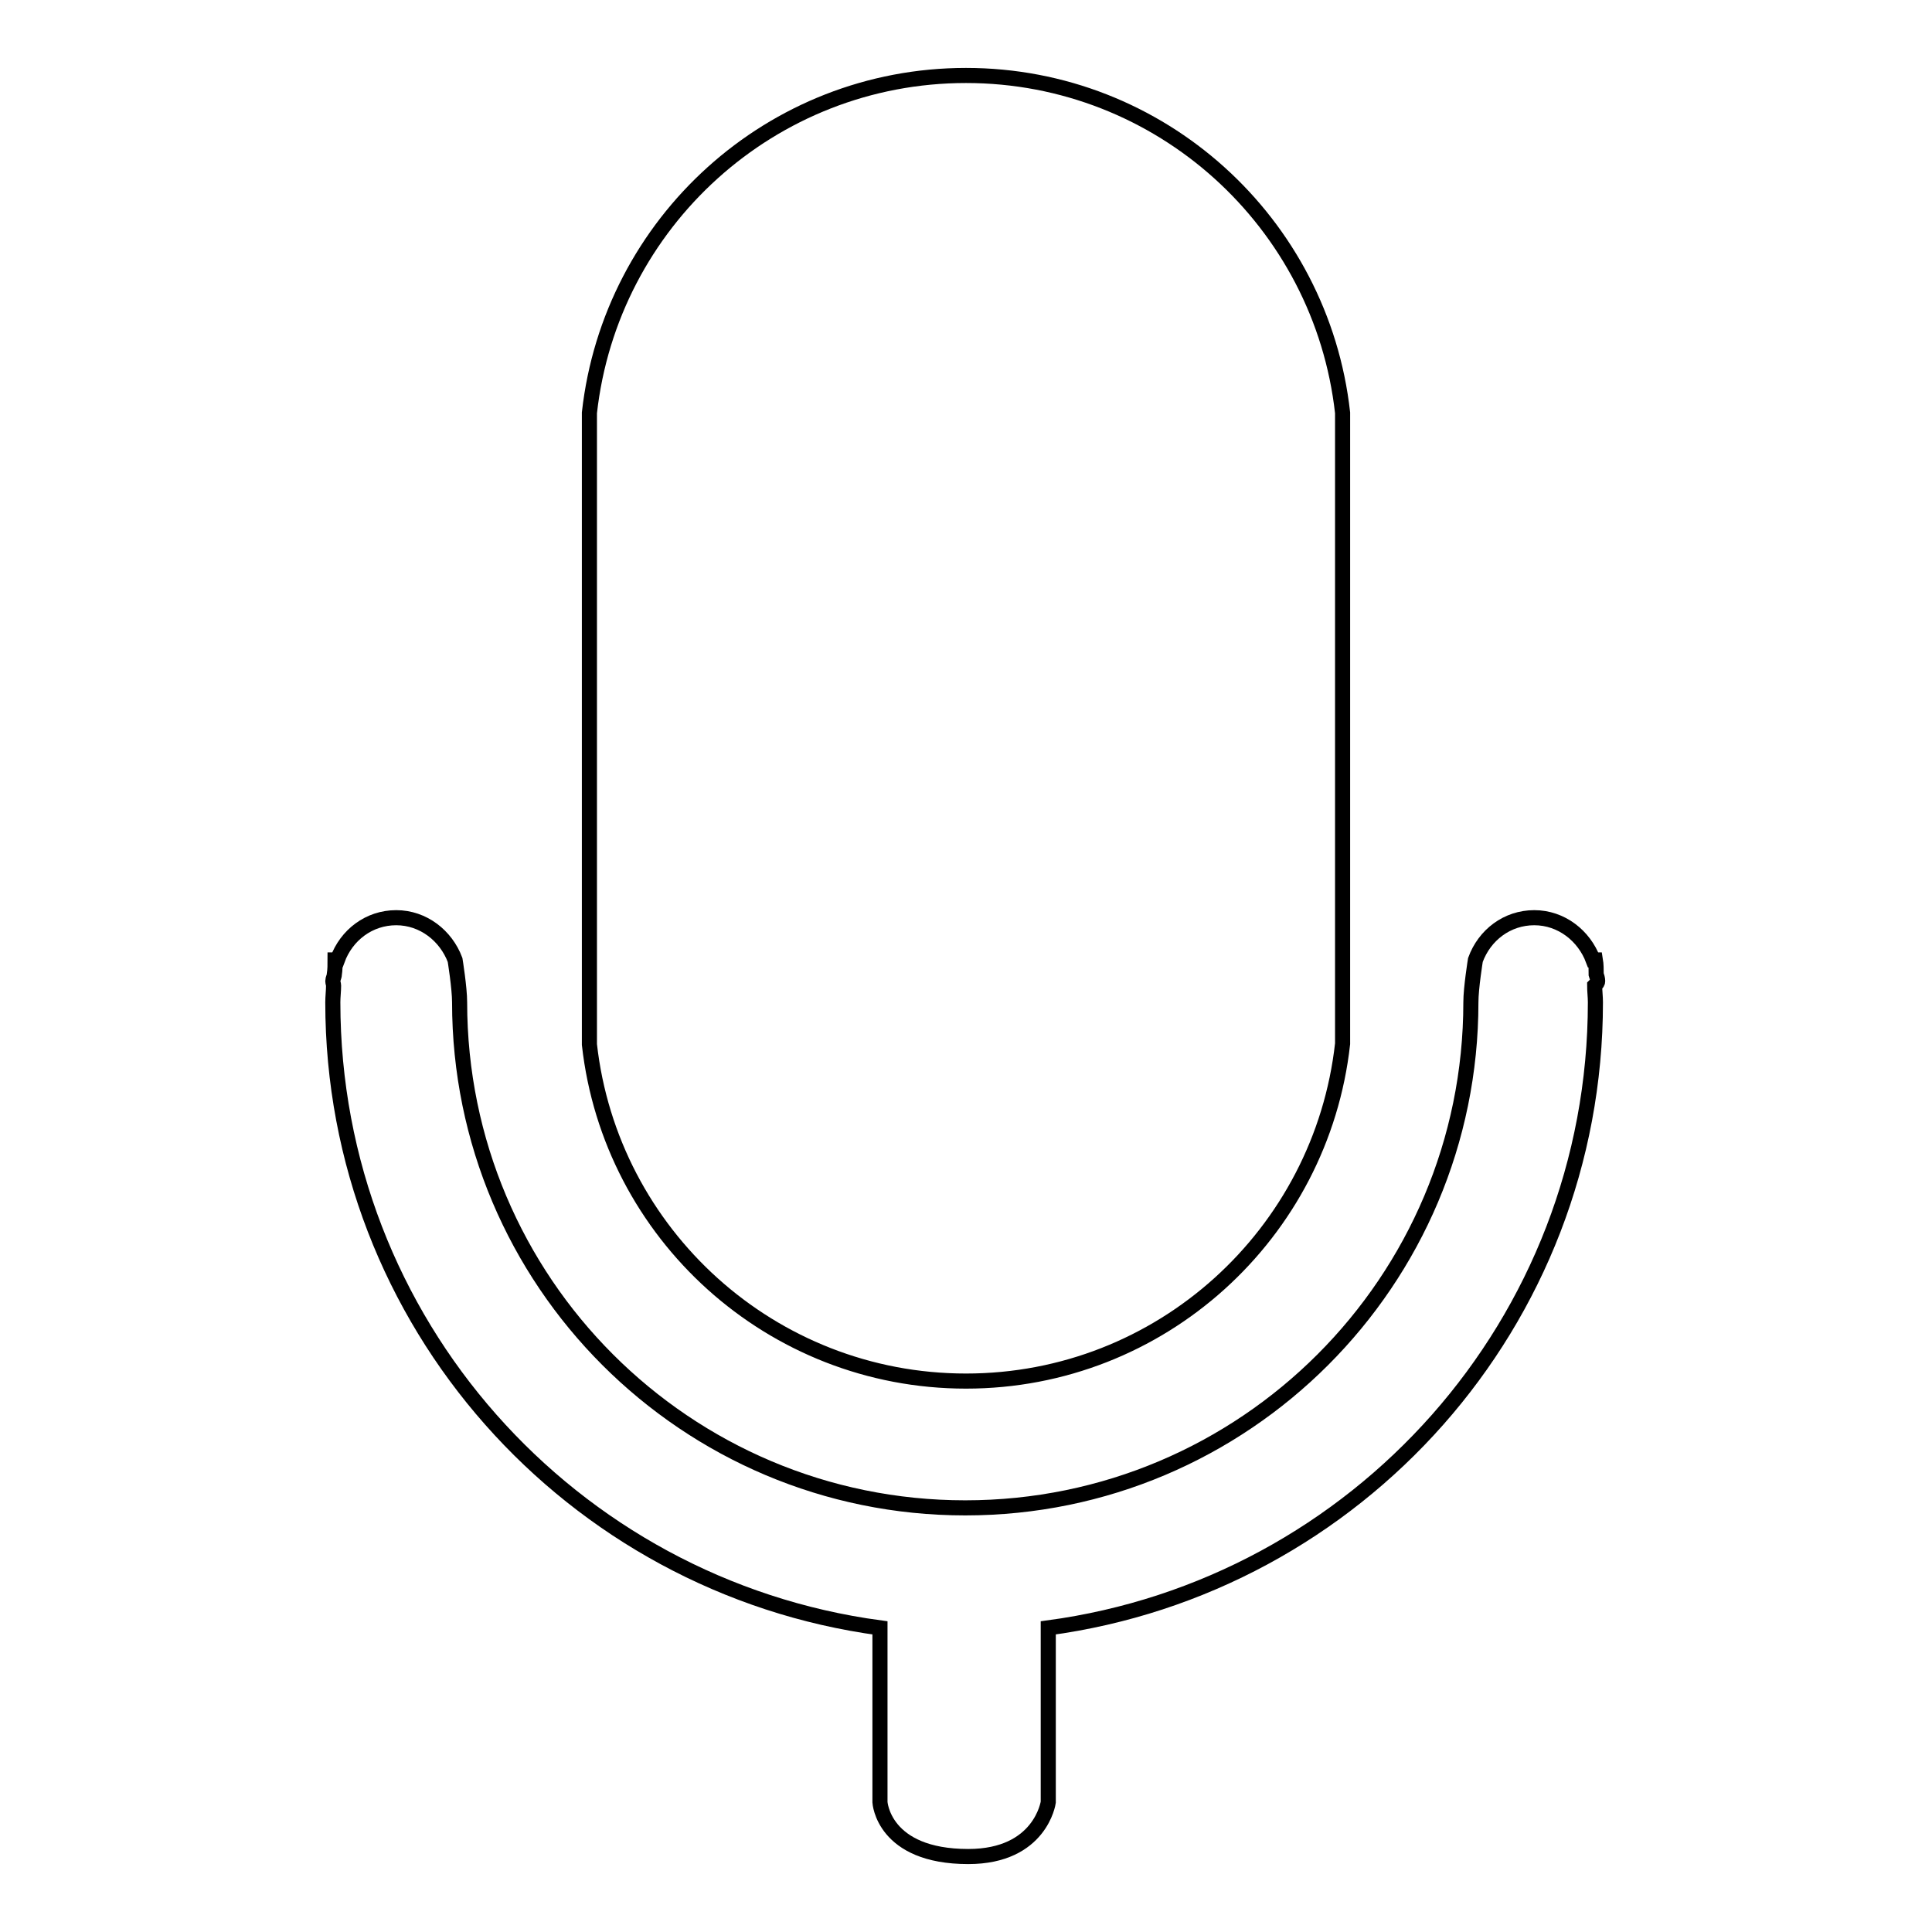 <?xml version="1.0" encoding="utf-8"?>
<!-- Svg Vector Icons : http://www.onlinewebfonts.com/icon -->
<!DOCTYPE svg PUBLIC "-//W3C//DTD SVG 1.1//EN" "http://www.w3.org/Graphics/SVG/1.1/DTD/svg11.dtd">
<svg version="1.1" xmlns="http://www.w3.org/2000/svg" xmlns:xlink="http://www.w3.org/1999/xlink" x="0px" y="0px" viewBox="0 0 256 256" enable-background="new 0 0 256 256" xml:space="preserve">
<g><g><path stroke-width="2" fill-opacity="0" stroke="#000000"  d="M128,183c25.8,0,47.1-19.5,49.9-44.7V54.7C175.1,29.5,153.8,10,128,10c-25.8,0-47.1,19.5-49.9,44.7v83.7C80.9,163.5,102.2,183,128,183z M211.7,130c0-0.3-0.1-0.6-0.2-0.9c0-0.6,0-1.3-0.1-1.9h-0.3c-1.2-3.2-4.2-5.6-7.8-5.6s-6.6,2.3-7.8,5.6c0,0-0.6,3.7-0.6,5.6c0,37-30,67-67,67c-37,0-67-30-67-67c0-1.9-0.6-5.6-0.6-5.6c-1.2-3.2-4.2-5.6-7.8-5.6c-3.6,0-6.6,2.3-7.8,5.6h-0.3c0,0.6,0,1.3-0.1,1.9c0,0.3-0.2,0.6-0.2,0.9c0,0.2,0.1,0.4,0.1,0.6c0,0.7-0.1,1.5-0.1,2.2c0,42.4,31.6,77.4,72.5,82.9v23.1c0,0,0.4,7.2,11.7,7.2c9.6,0,10.6-7.2,10.6-7.2v-23.1c40.9-5.5,72.5-40.4,72.5-82.9c0-0.7-0.1-1.5-0.1-2.2C211.6,130.3,211.7,130.2,211.7,130z"/></g></g>
</svg>